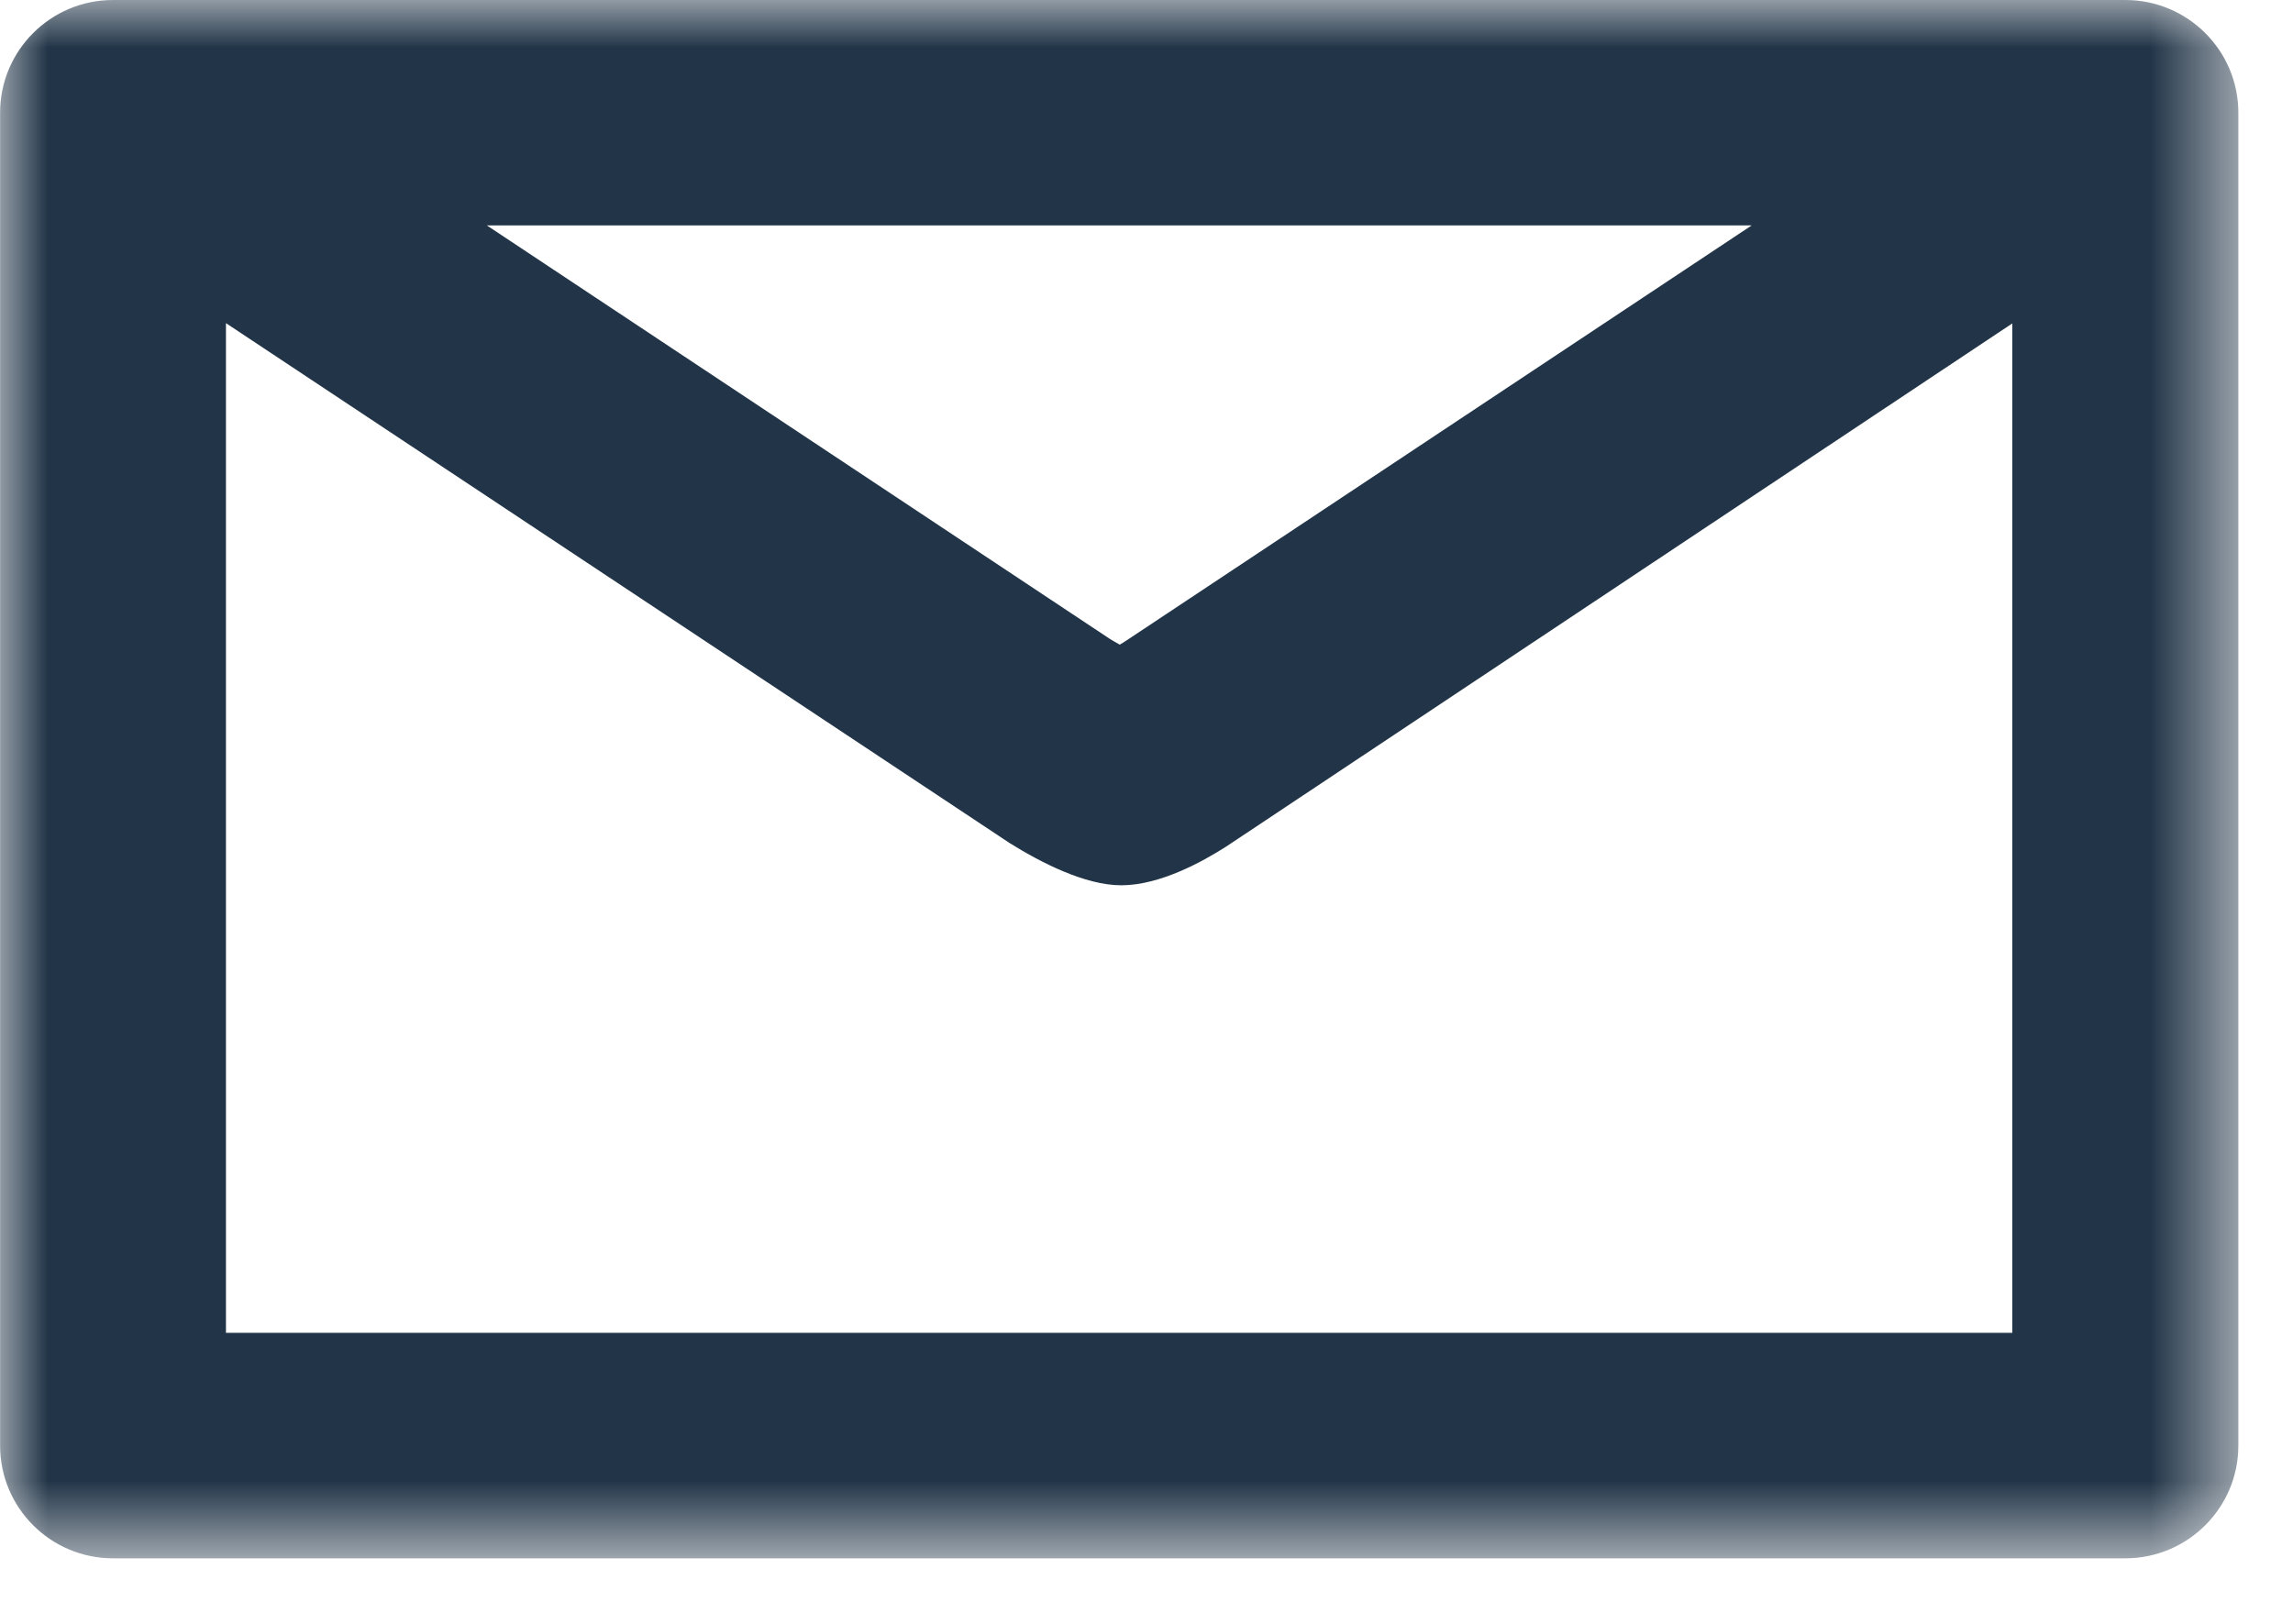 <?xml version="1.0" encoding="UTF-8"?>
<svg width="24px" height="17px" viewBox="0 0 24 17" version="1.1" xmlns="http://www.w3.org/2000/svg" xmlns:xlink="http://www.w3.org/1999/xlink">
    <!-- Generator: Sketch 57.1 (83088) - https://sketch.com -->
    <title>email_icon</title>
    <desc>Created with Sketch.</desc>
    <defs>
        <polygon id="path-1" points="0.001 0.001 23.428 0.001 23.428 16.314 0.001 16.314"></polygon>
    </defs>
    <g id="public-site" stroke="none" stroke-width="1" fill="none" fill-rule="evenodd">
        <g id="01_07_arido_contact-us" transform="translate(-800, -721)">
            <g id="map-and-address" transform="translate(240, 335)">
                <g id="email_icon" transform="translate(560, 386)">
                    <mask id="mask-2" fill="white">
                        <use xlink:href="#path-1"></use>
                    </mask>
                    <g id="Clip-2"></g>
                    <path d="M12.835,8.862 L21.062,3.386 L21.062,13.953 L2.365,13.953 L2.365,3.383 L10.569,8.827 C10.892,9.028 11.355,9.268 11.736,9.268 C12.143,9.268 12.591,9.018 12.835,8.862 L12.835,8.862 Z M11.813,6.69 C11.786,6.709 11.752,6.73 11.72,6.749 C11.674,6.723 11.621,6.693 11.581,6.665 L5.096,2.36 L18.334,2.36 L11.813,6.69 Z M22.245,0 L1.183,0 C0.53,0 0.001,0.529 0.001,1.18 L0.001,15.134 C0.001,15.785 0.53,16.314 1.183,16.314 L22.245,16.314 C22.898,16.314 23.428,15.785 23.428,15.134 L23.428,1.18 C23.428,0.529 22.898,0 22.245,0 L22.245,0 Z" id="Fill-1" fill="#223548" mask="url(#mask-2)"></path>
                </g>
            </g>
        </g>
    </g>
</svg>
